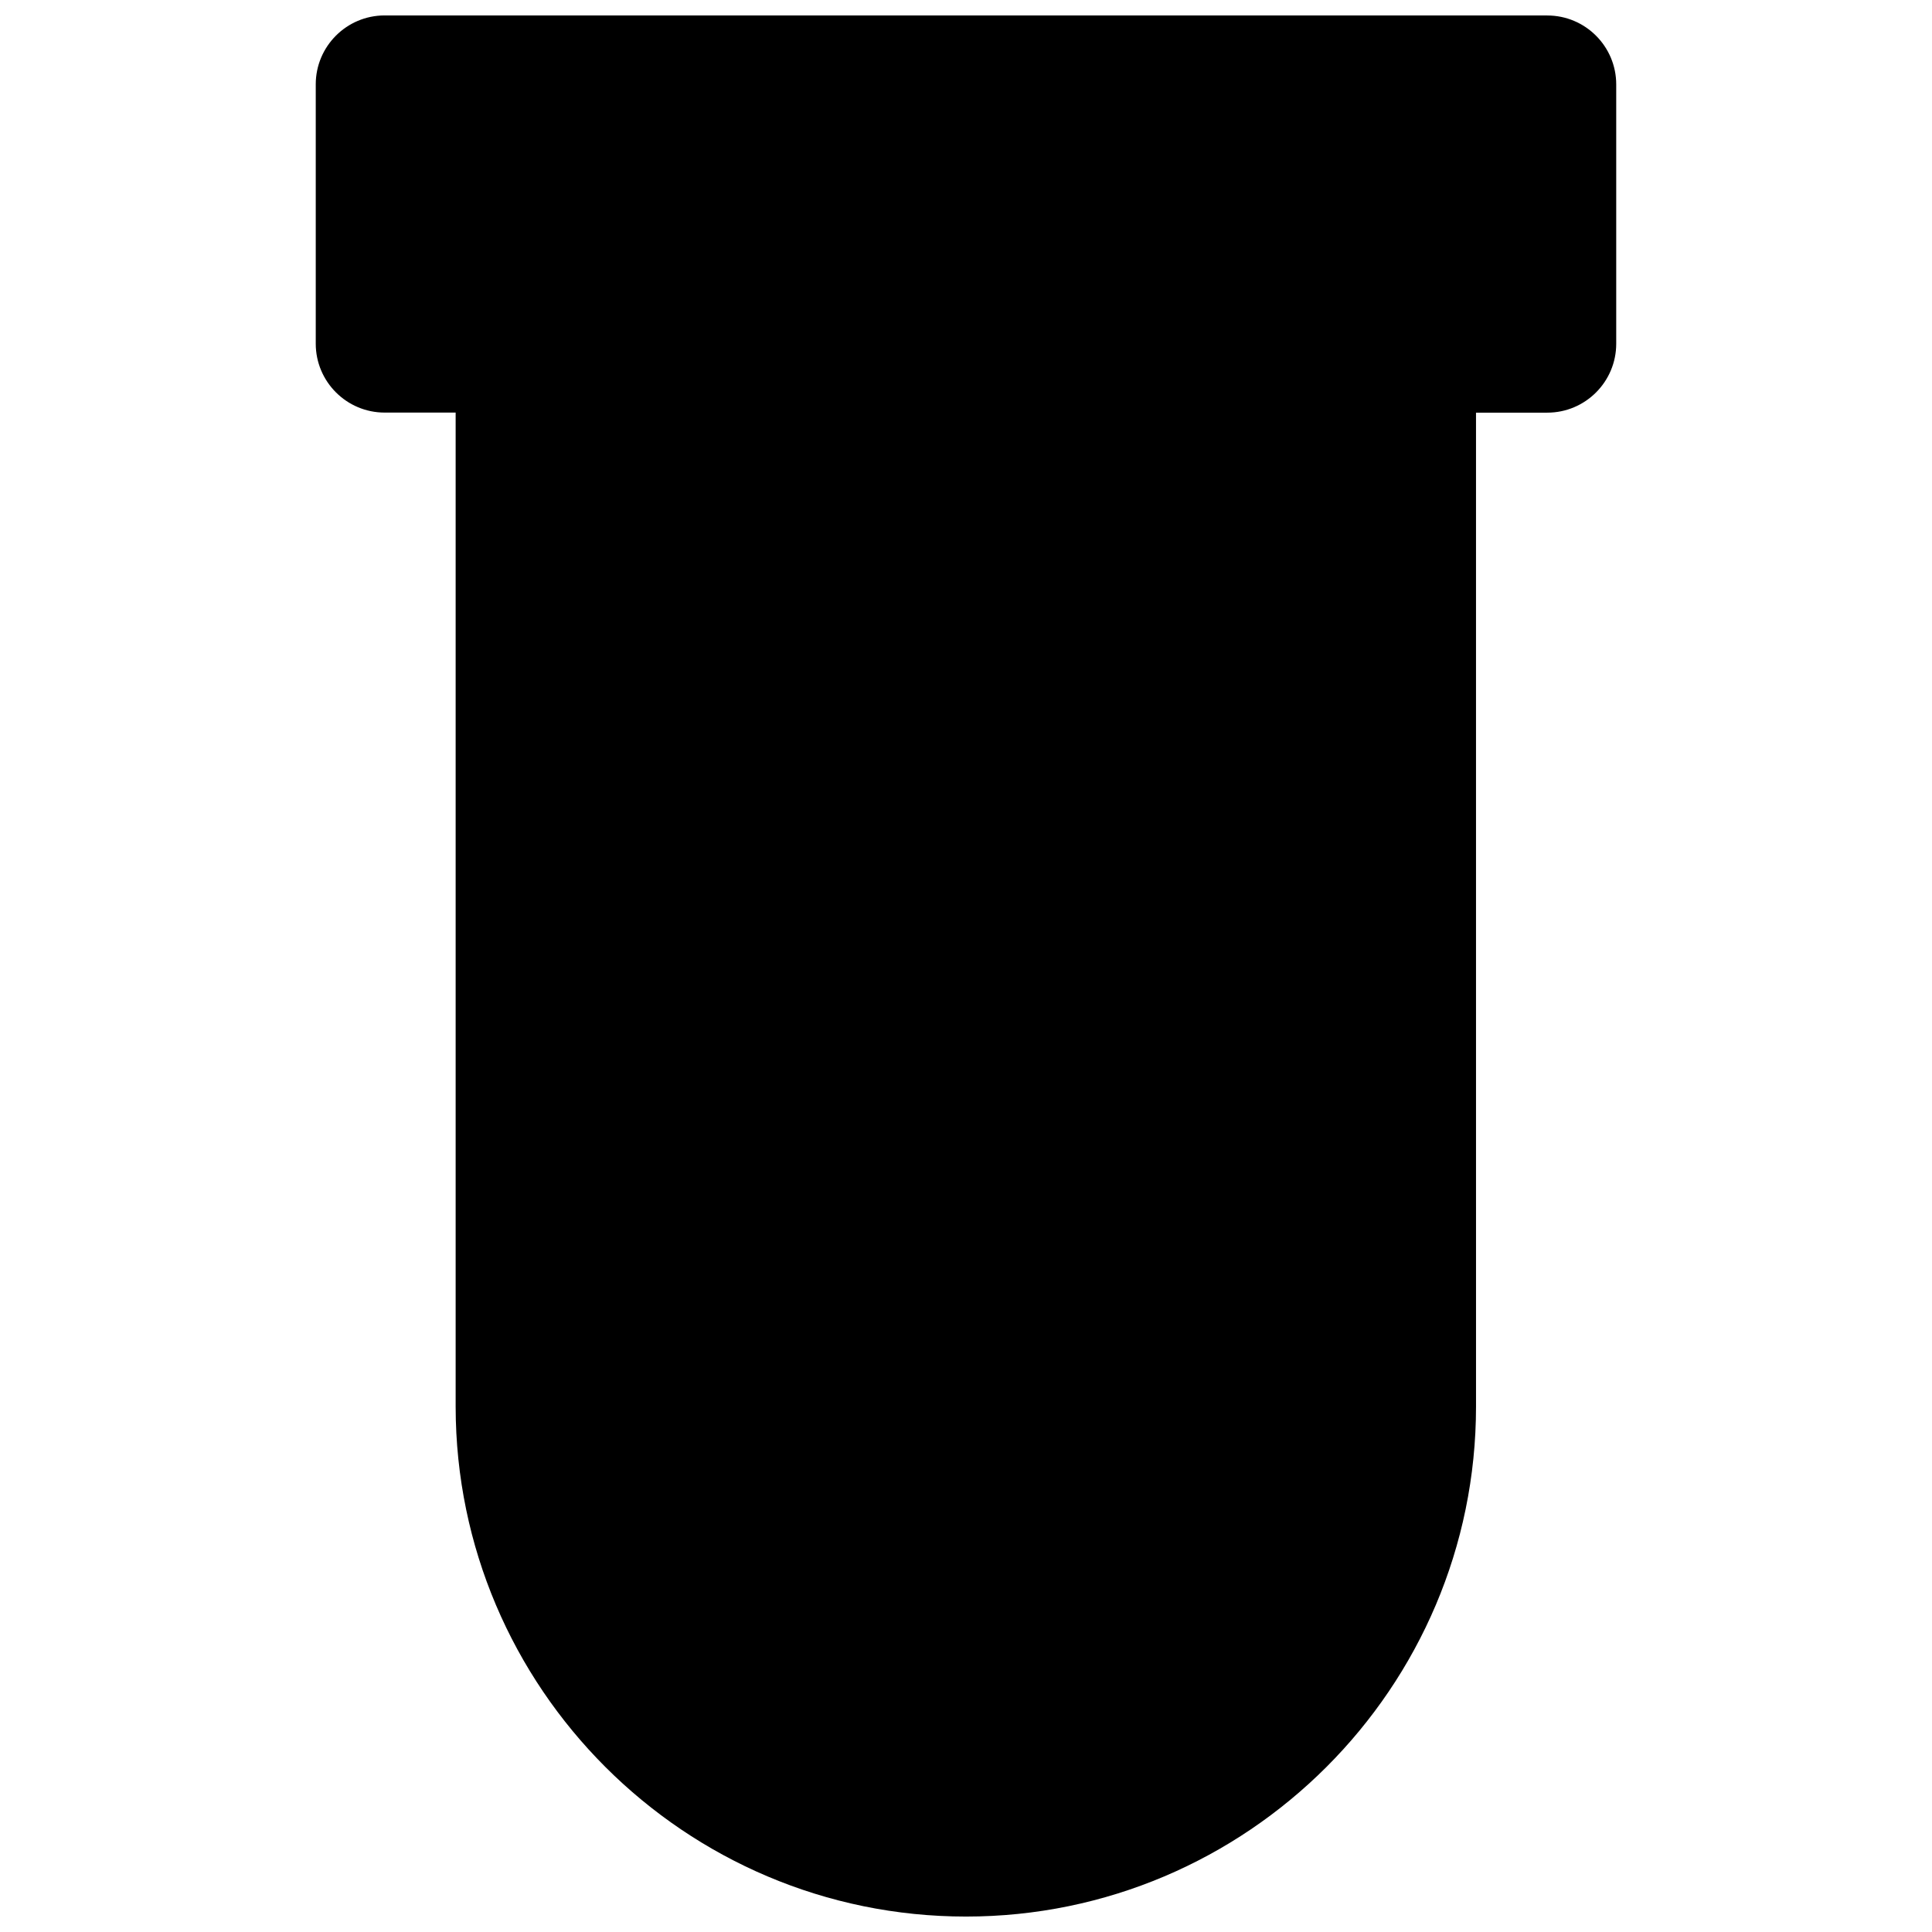 <?xml version="1.0" encoding="UTF-8"?>
<!-- Uploaded to: SVG Repo, www.svgrepo.com, Generator: SVG Repo Mixer Tools -->
<svg width="800px" height="800px" version="1.1" viewBox="144 144 512 512" xmlns="http://www.w3.org/2000/svg">
 <defs>
  <clipPath id="a">
   <path d="m227 148.09h346v503.81h-346z"/>
  </clipPath>
 </defs>
 <g clip-path="url(#a)">
  <path d="m554.05 148.09h-308.11c-10.078 0-18.262 8.188-18.262 18.262v68.723c0 10.078 8.188 18.262 18.262 18.262h18.812v263.48c0.082 74.473 60.695 135.09 135.25 135.09 74.469 0 135.16-60.613 135.16-135.16l-0.004-263.39h18.895c10.078 0 18.262-8.188 18.262-18.262v-68.727c0-10.074-8.188-18.262-18.262-18.262z"/>
 </g>
</svg>